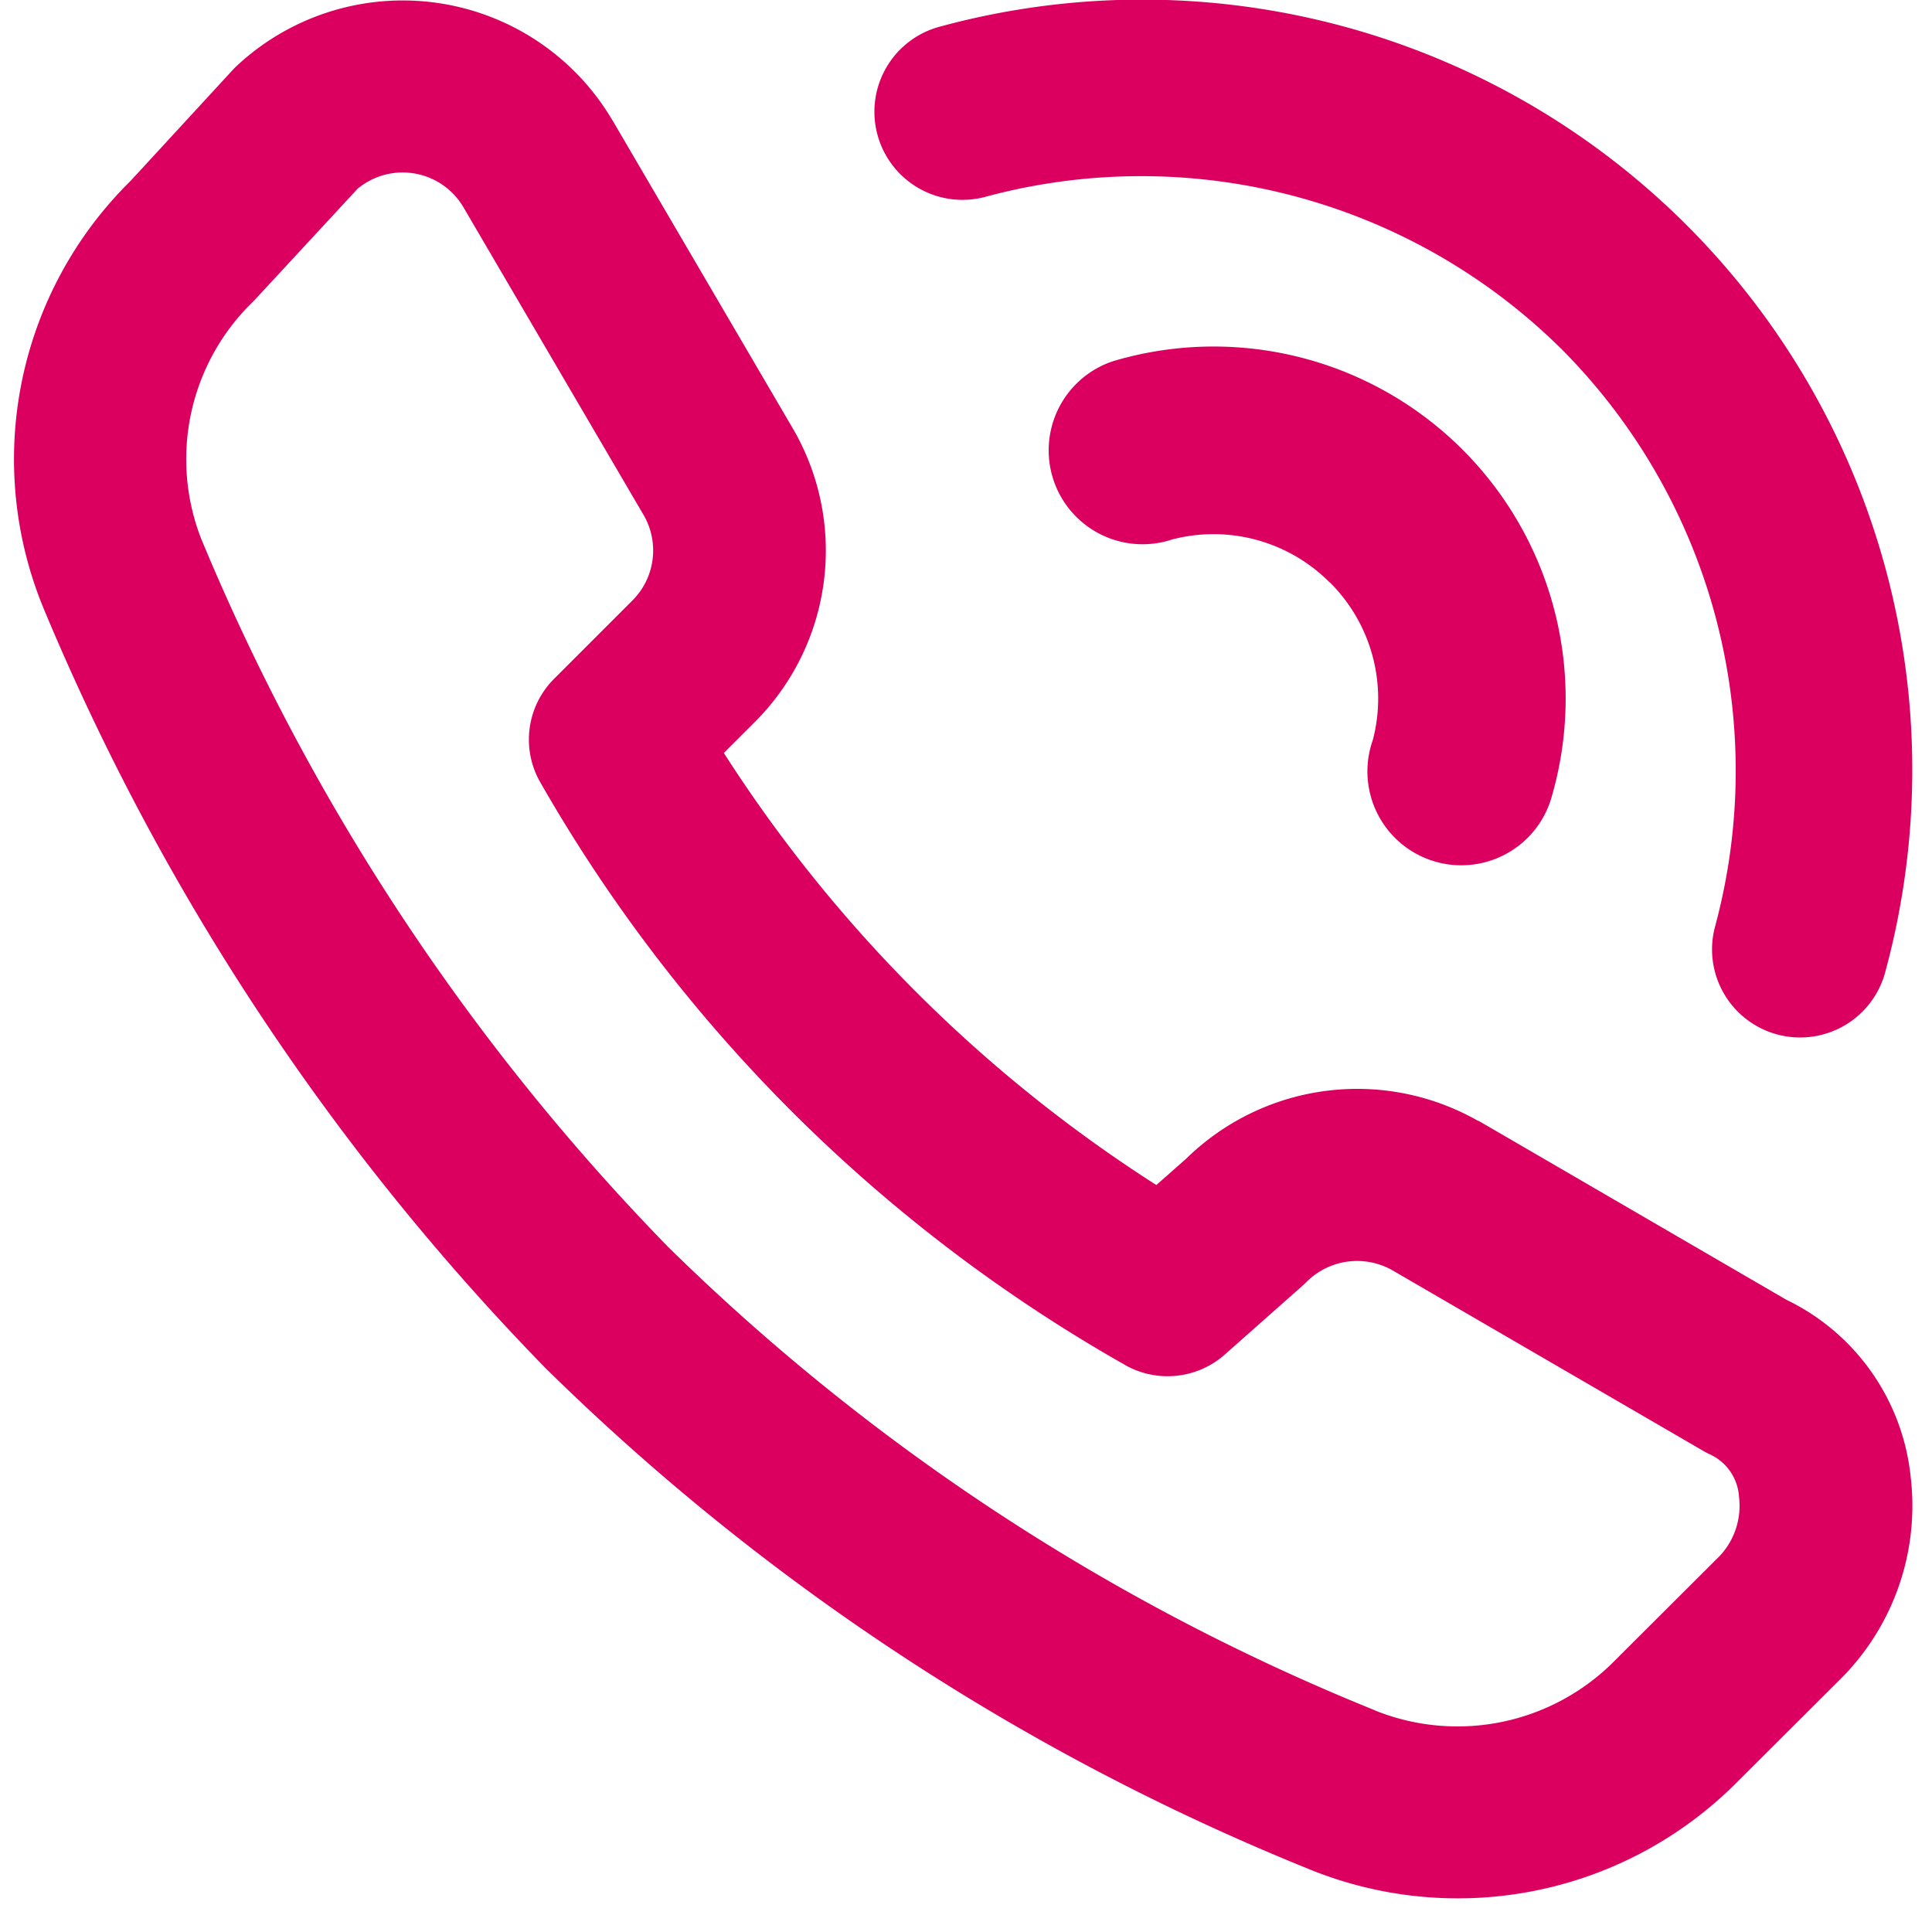 <svg xmlns="http://www.w3.org/2000/svg" xmlns:xlink="http://www.w3.org/1999/xlink" width="27" height="27" viewBox="0 0 27 27"><defs><clipPath id="clip-path"><rect id="Rectangle_372" data-name="Rectangle 372" width="27" height="27" fill="#DB0060"></rect></clipPath></defs><g id="Groupe_88" data-name="Groupe 88" transform="translate(0.249)"><g id="Groupe_87" data-name="Groupe 87" transform="translate(-0.249)" clip-path="url(#clip-path)"><path id="Trac&#xE9;_83" data-name="Trac&#xE9; 83" d="M3.107.947a3.4,3.4,0,0,1,5.265.713l.008.012L10.919,6.01a3.389,3.389,0,0,1-.557,4.093l-.42.42a19.908,19.908,0,0,0,6.044,6.038l.419-.37a3.415,3.415,0,0,1,4.077-.527l.008,0,4.3,2.5a3.1,3.1,0,0,1,1.738,2.476,3.421,3.421,0,0,1-.963,2.807l-1.448,1.443a5.5,5.5,0,0,1-6.037,1.215A32.656,32.656,0,0,1,7.45,19.12a33.831,33.831,0,0,1-7-10.582,5.459,5.459,0,0,1,1.2-6.009L3.074.982,3.107.947M4.826,2.635,3.4,4.176l-.033.035a3.063,3.063,0,0,0-.723,3.335l.013.03a31.43,31.43,0,0,0,6.5,9.844,30.247,30.247,0,0,0,9.857,6.471l.048.021a3.088,3.088,0,0,0,3.346-.72l1.447-1.443a1.023,1.023,0,0,0,.274-.829.7.7,0,0,0-.4-.592,1.157,1.157,0,0,1-.109-.057L19.281,17.75a1,1,0,0,0-1.2.169l-.051.048-1.086.962a1.207,1.207,0,0,1-1.357.168,21.775,21.775,0,0,1-8.216-8.174,1.2,1.2,0,0,1,.2-1.438L8.656,8.4a.988.988,0,0,0,.169-1.195L6.3,2.892a.985.985,0,0,0-1.473-.257" transform="translate(0.174 0)" fill="#DB0060" fill-rule="evenodd"></path><path id="Trac&#xE9;_84" data-name="Trac&#xE9; 84" d="M15.928,7.312a2.289,2.289,0,0,0-2.2-.6A1.312,1.312,0,1,1,12.9,4.221a4.92,4.92,0,0,1,6.121,6.121,1.312,1.312,0,1,1-2.489-.829,2.289,2.289,0,0,0-.6-2.2" transform="translate(2.654 0.827)" fill="#DB0060" fill-rule="evenodd"></path><path id="Trac&#xE9;_85" data-name="Trac&#xE9; 85" d="M19.592,4.888a8.349,8.349,0,0,0-8.041-2.143,1.231,1.231,0,1,1-.64-2.377,10.763,10.763,0,0,1,13.2,13.2,1.231,1.231,0,1,1-2.377-.64,8.352,8.352,0,0,0-2.143-8.041" transform="translate(2.24 0)" fill="#DB0060" fill-rule="evenodd"></path></g></g></svg>